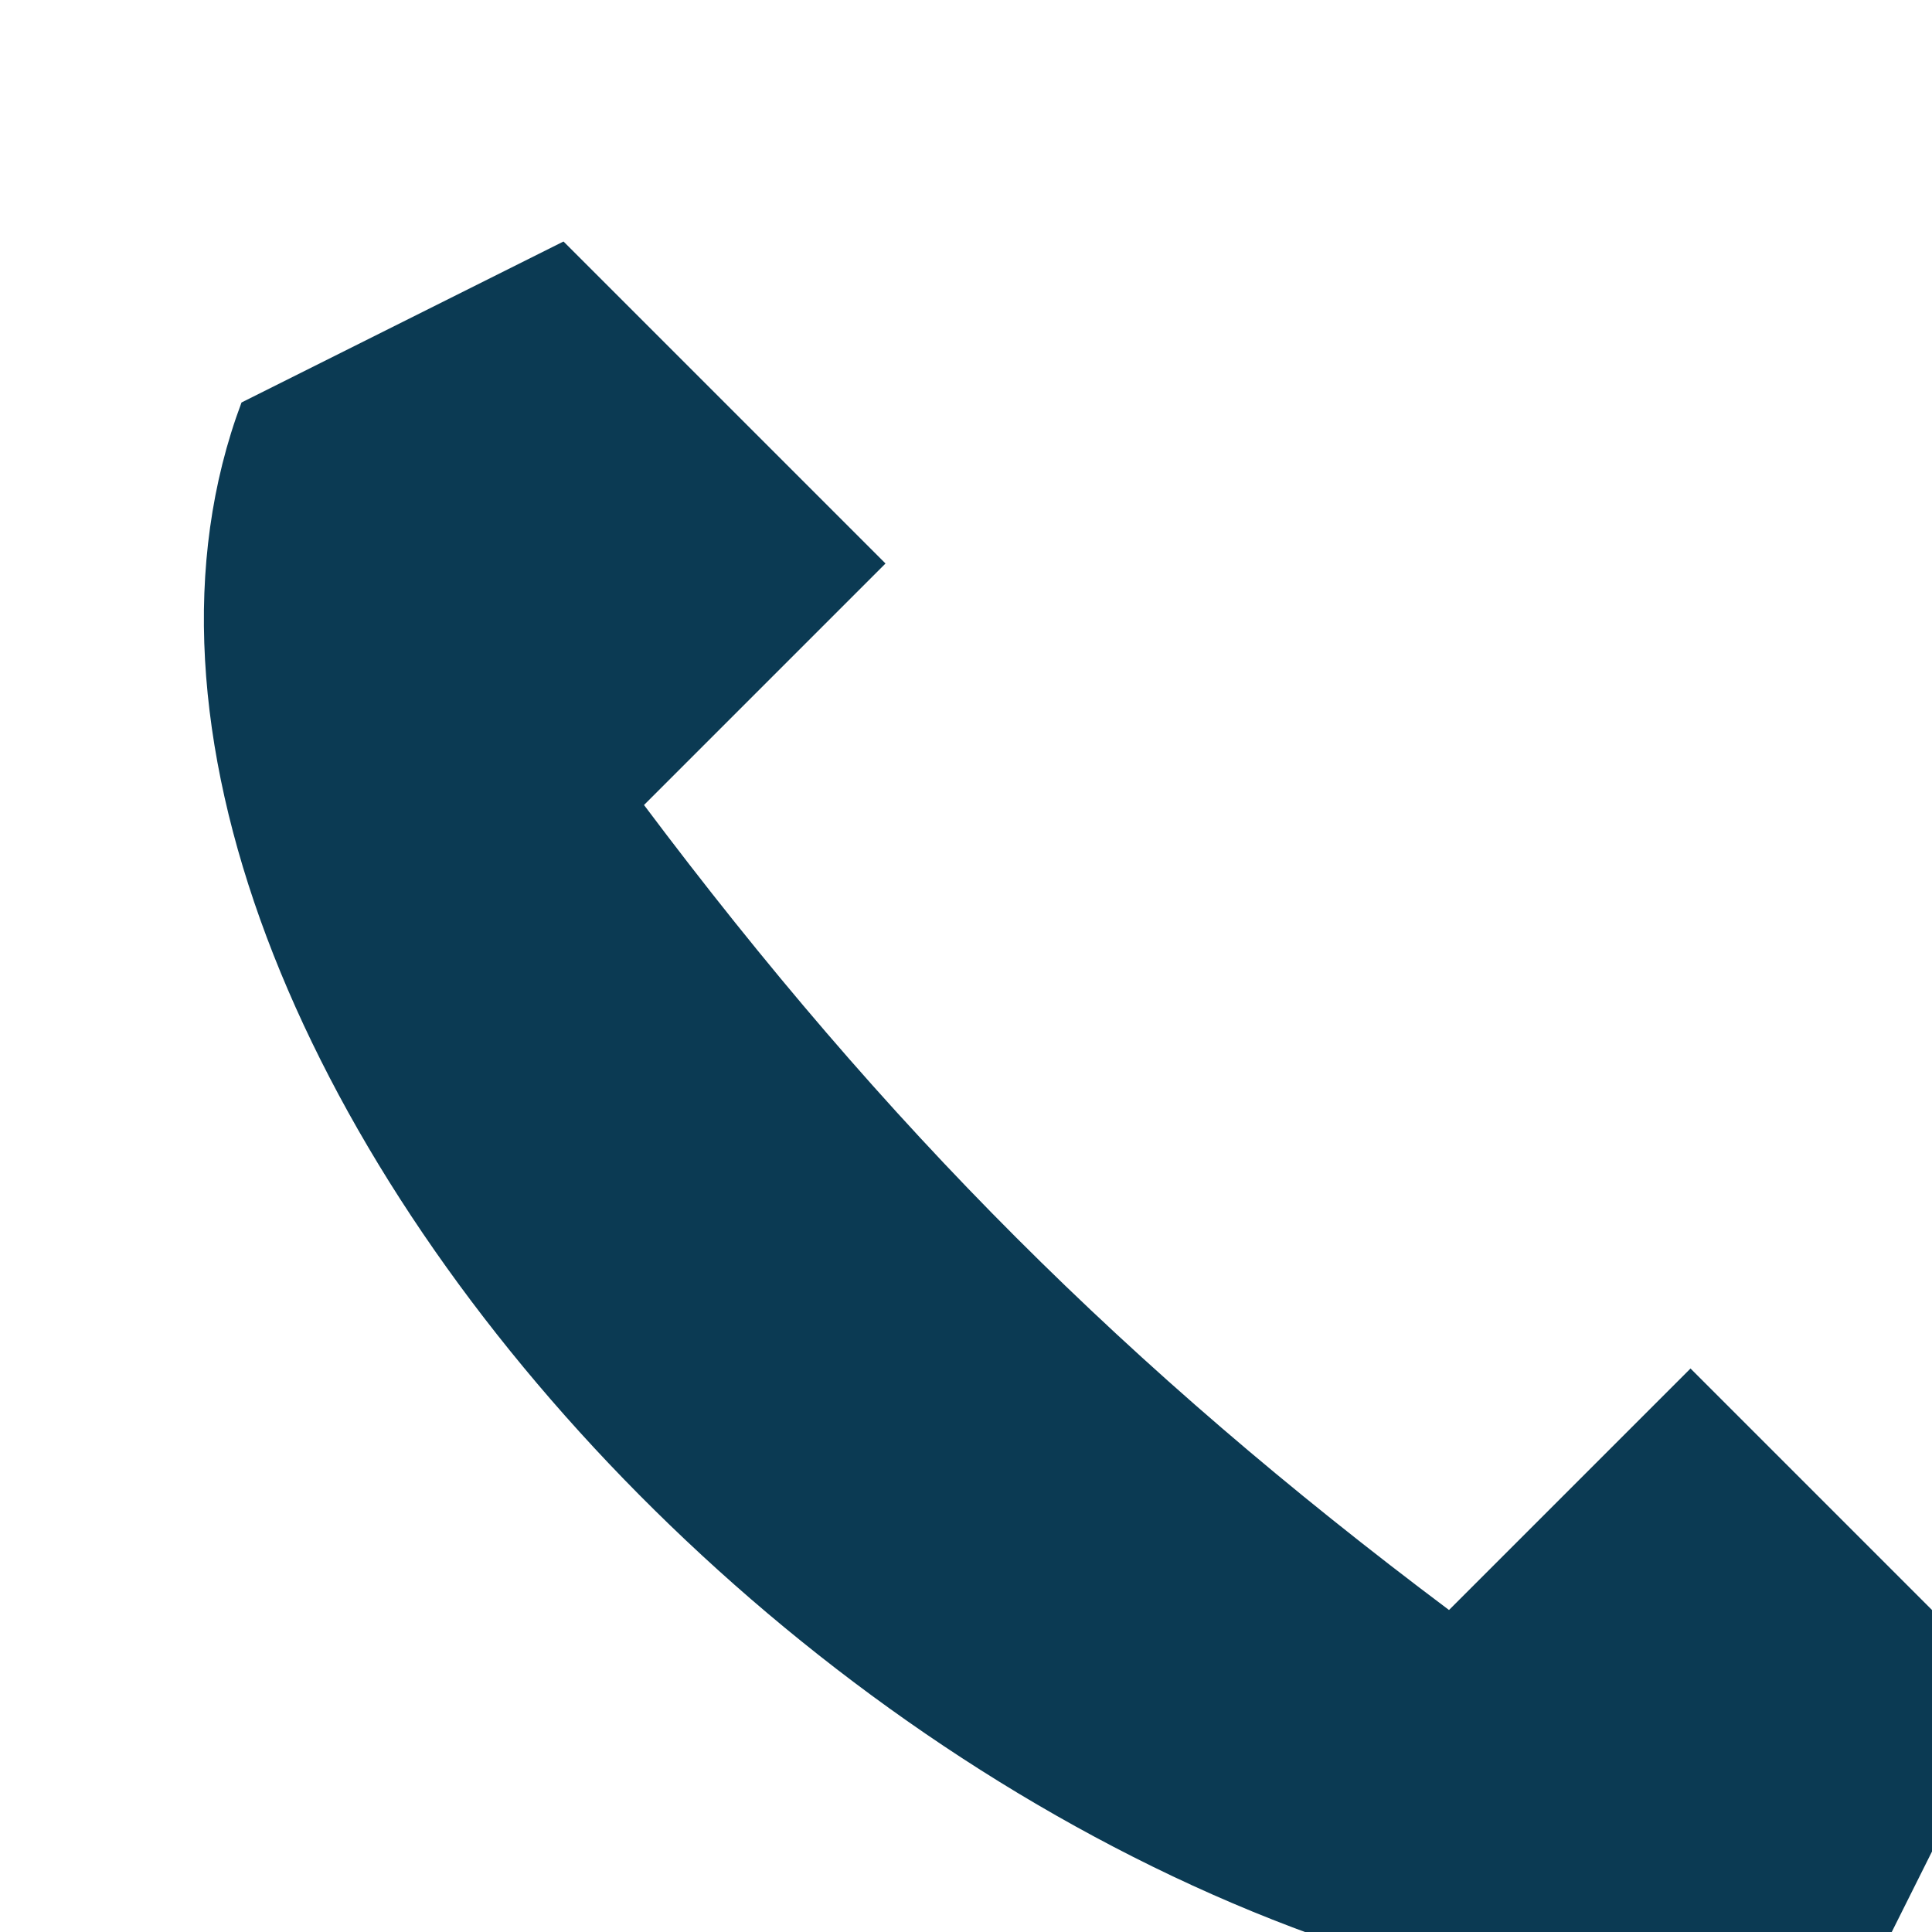 <?xml version="1.0" encoding="UTF-8"?>
<svg xmlns="http://www.w3.org/2000/svg" width="24" height="24" viewBox="0 0 24 24"><path fill="#0B3A53" d="M3 5l4-2 4 4-3 3c3 4 6 7 10 10l3-3 4 4-2 4c-11 1-23-12-20-20z"/></svg>